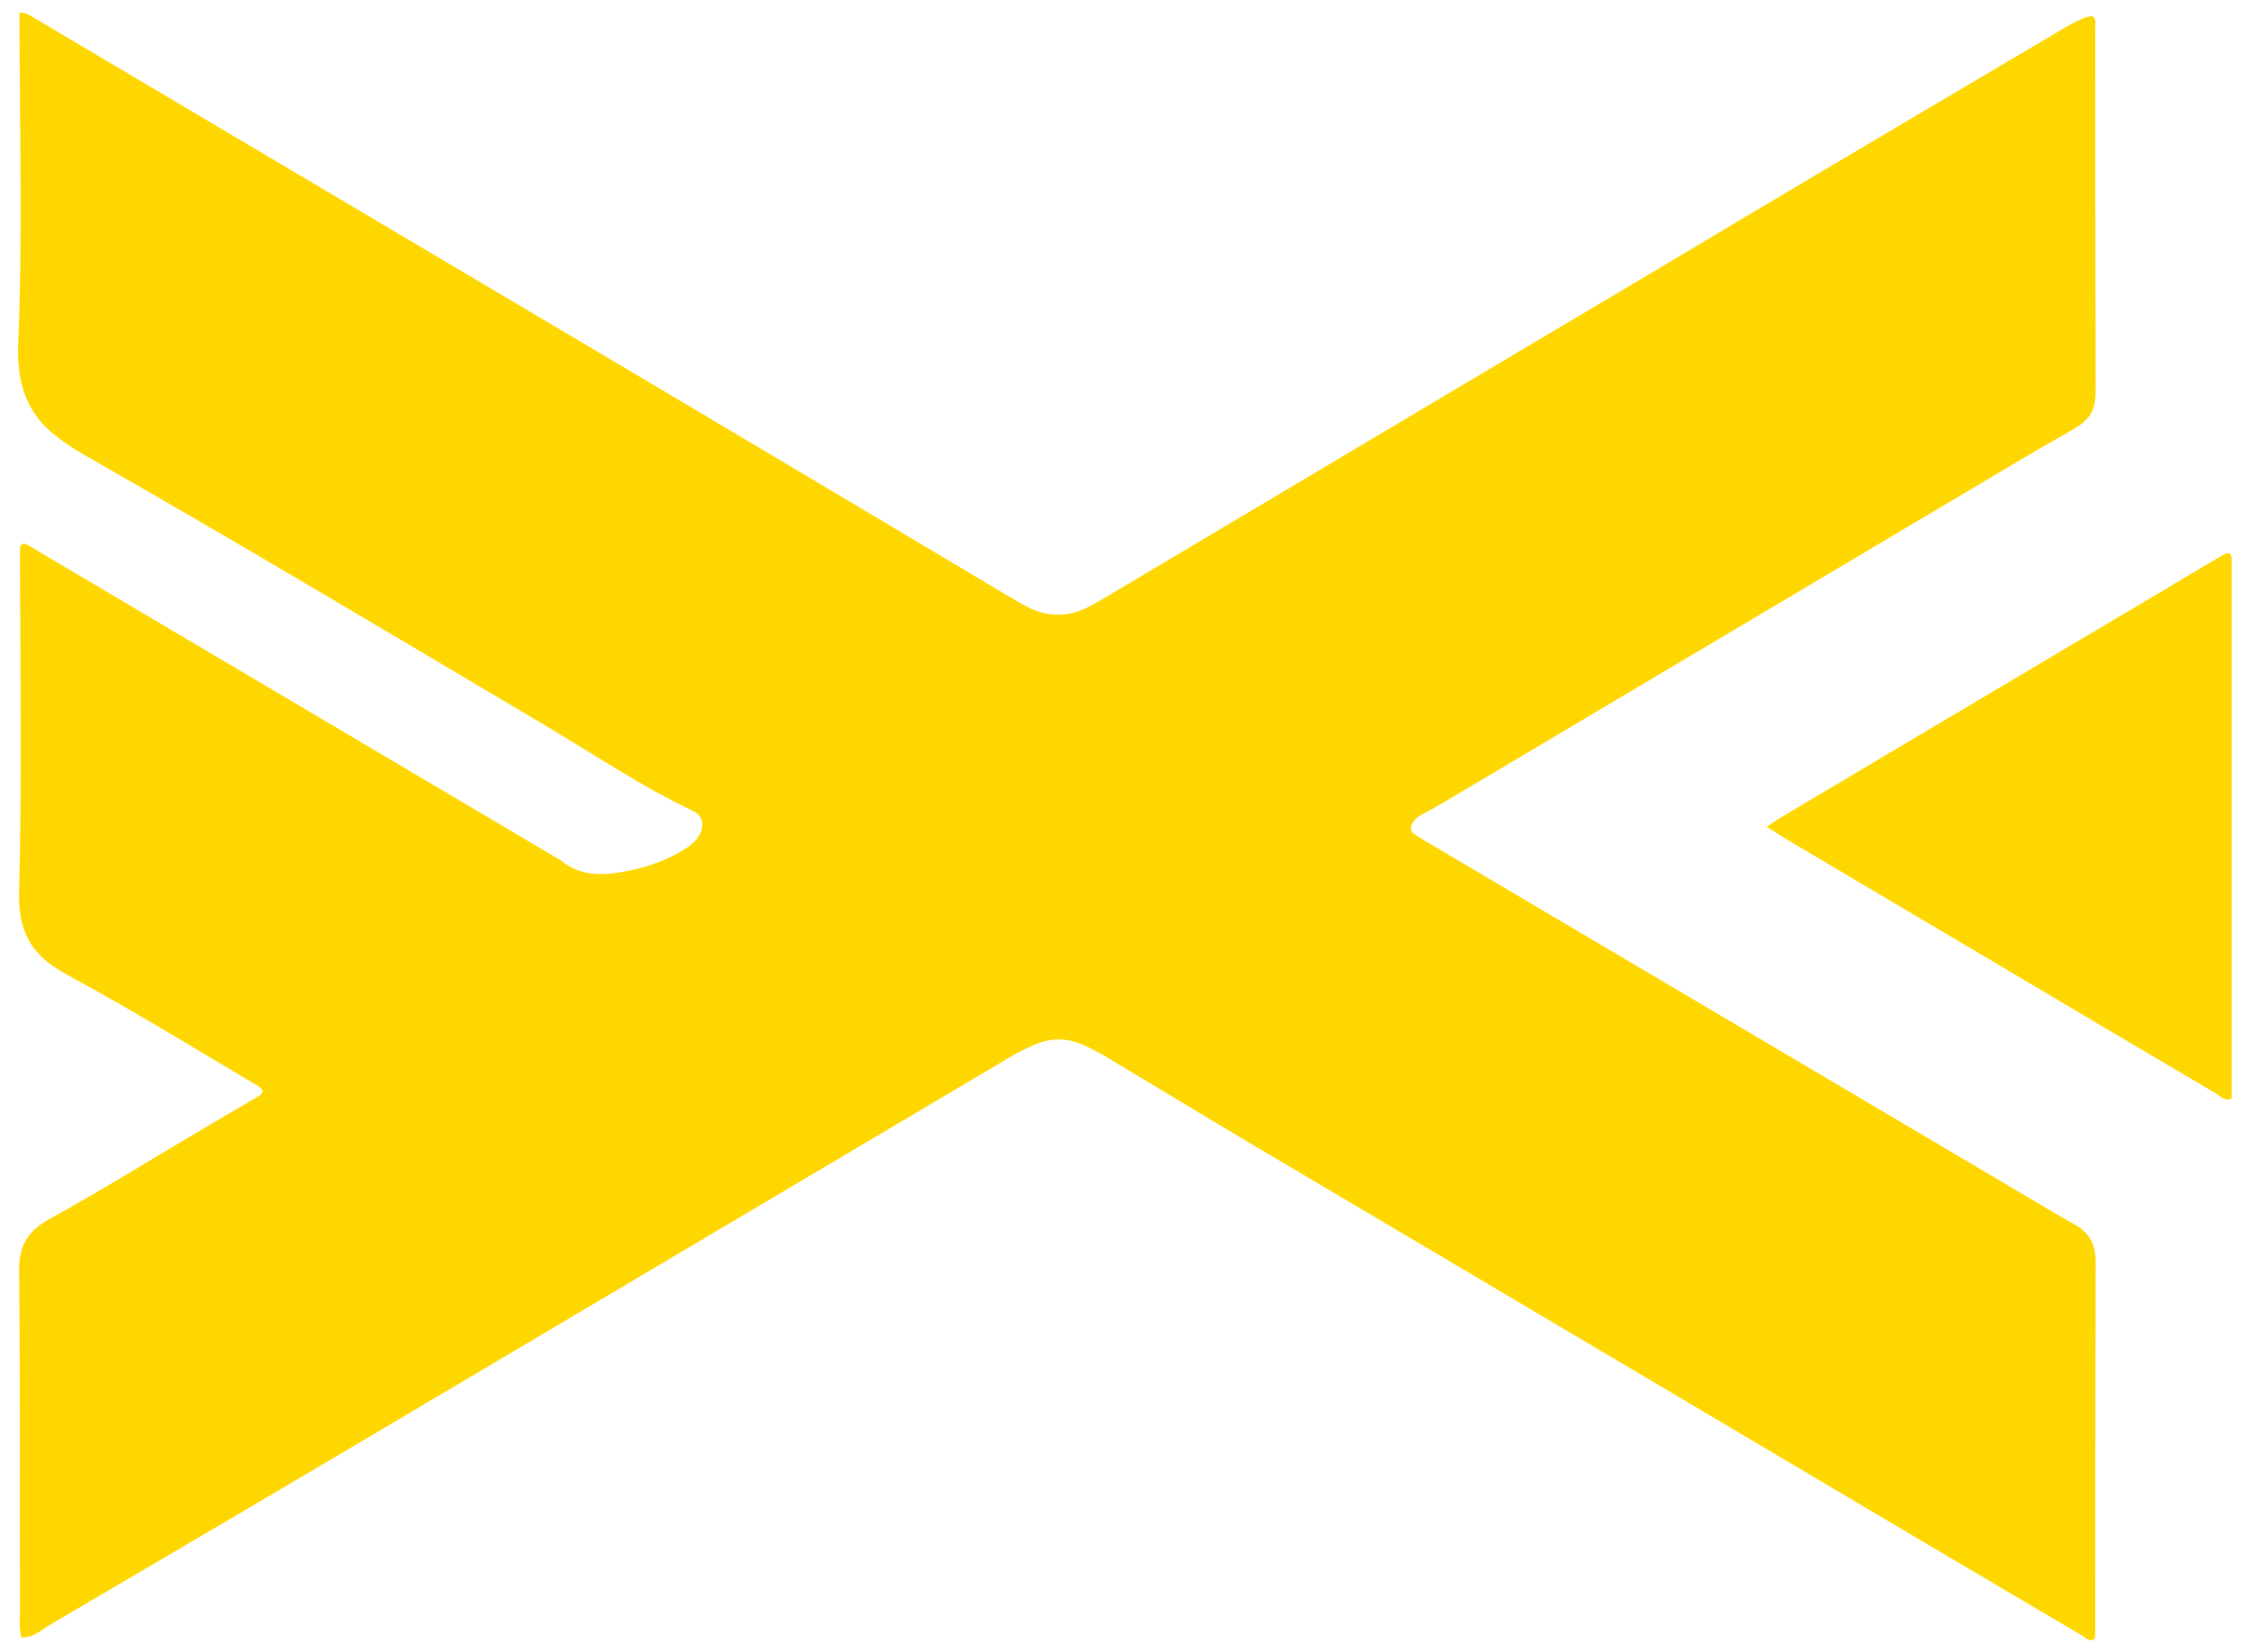 <?xml version="1.0" encoding="utf-8"?>
<!-- Generator: Adobe Illustrator 25.3.1, SVG Export Plug-In . SVG Version: 6.00 Build 0)  -->
<svg version="1.1" id="Layer_1" xmlns="http://www.w3.org/2000/svg" xmlns:xlink="http://www.w3.org/1999/xlink" x="0px" y="0px"
	 viewBox="0 0 564.2 414.4" style="enable-background:new 0 0 564.2 414.4;" xml:space="preserve">
<style type="text/css">
	.st0{fill:#FFD700;}
</style>
<g>
	<g>
		<path class="st0" d="M4.9,3.1c2.3,0.2,3.4,1.3,4.7,2c46.4,27.5,92.8,55,139.2,82.5c34.6,20.5,69.1,41.1,103.7,61.7
			c1.7,1,3.5,2.1,5.3,3c5,2.5,10,2.5,15,0c1.6-0.8,3.2-1.8,4.8-2.7c44.8-26.6,89.5-53.3,134.4-79.9C446.9,48.8,482,28.1,517,7.4
			c2.4-1.4,4.8-2.9,7.6-3.4c1.2,0.8,0.8,1.9,0.8,2.8c0,30.2,0,60.3,0.1,90.5c0,1.2,0,2.4-0.2,3.5c-0.5,3.5-2.9,5.5-5.8,7.1
			c-5.5,3.1-11,6.3-16.5,9.6c-47,27.9-93.9,55.8-140.9,83.7c-1.9,1.1-3.8,2.2-5.7,3.2c-1.1,0.6-1.9,1.3-2.4,2.5
			c-0.3,0.8-0.3,1.7,0.5,2.2c1,0.7,2,1.3,3,1.9c48.6,28.7,97.2,57.5,145.8,86.2c5.6,3.3,11.2,6.7,16.9,9.9c3.8,2.1,5.3,5.1,5.3,9.4
			c-0.1,31-0.1,62-0.1,93c0,0.5-0.1,1-0.1,1.5c-1.3,1-2.2-0.1-3.1-0.7c-12.7-7.5-25.4-15-38.1-22.5C427.1,354,370,320.2,312.9,286.4
			c-11.8-7-23.6-14.2-35.3-21.2c-2-1.2-4.1-2.3-6.2-3.2c-3.9-1.7-7.8-1.7-11.7-0.1c-2.3,1-4.6,2.1-6.7,3.4
			c-45.1,26.7-90.2,53.5-135.3,80.2c-34.9,20.7-69.8,41.3-104.8,61.8c-2.4,1.4-4.5,3.5-7.5,3.4c-0.8-2.6-0.3-5.3-0.4-7.9
			c-0.1-28,0.1-56-0.2-84c-0.1-6.4,2.2-10.1,7.7-13.1c12.9-7.1,25.4-14.9,38.1-22.4c4.2-2.5,8.4-4.9,12.6-7.4c1-0.6,2.2-1,2.7-2.2
			c-0.4-1-1.4-1.4-2.2-1.9c-15.1-9-30.1-18.2-45.6-26.6c-1.8-1-3.5-2-5.1-3.1c-5-3.5-7.6-8.3-8.1-14.4c-0.1-1.5-0.2-3-0.1-4.5
			c0.7-27.5,0.3-55,0.2-82.5c0-1,0-2,0-3c0-1.3,0.8-1.7,2-1c1,0.5,2,1.2,3,1.8c43.3,25.6,86.5,51.2,129.8,76.8
			c0.3,0.2,0.6,0.3,0.8,0.5c4.4,3.6,9.5,3.9,14.8,3c5.5-0.9,10.8-2.5,15.6-5.4c1.7-1,3.4-2.2,4.4-4c1.3-2.4,0.8-4.9-1.6-6
			c-12.9-6.1-24.7-14.1-37-21.4c-38.3-22.7-76.6-45.6-115.3-67.7c-2.6-1.5-5.2-3.1-7.5-5C8.3,105,5.3,99,4.7,91.8
			c-0.2-2-0.2-4-0.1-6c1-25.3,0.4-50.6,0.3-75.9C4.9,7.7,4.9,5.5,4.9,3.1z"/>
		<path class="st0" d="M443,207.4c1.5-1,2.6-1.8,3.8-2.5c36.1-21.5,72.3-42.9,108.4-64.4c0.9-0.5,1.7-1,2.6-1.5
			c1.1-0.6,1.8-0.2,1.8,1.3c0,0.8,0,1.7,0,2.5c0,43.2,0,86.4,0,129.7c0,1,0,2,0,3c-1.7,0.8-2.6-0.4-3.7-1.1
			c-19-11.2-38.1-22.5-57.1-33.8c-17-10.1-34-20.1-51-30.2C446.4,209.5,445,208.6,443,207.4z"/>
	</g>
</g>
<path class="st0" d="M-391.4-155.7c0.7,0.1,1,0.4,1.4,0.6c14.1,8.3,28.2,16.7,42.3,25.1c10.5,6.2,21,12.5,31.5,18.7
	c0.5,0.3,1.1,0.6,1.6,0.9c1.5,0.8,3,0.7,4.6,0c0.5-0.2,1-0.5,1.5-0.8c13.6-8.1,27.2-16.2,40.8-24.3c10.6-6.3,21.3-12.6,31.9-18.9
	c0.7-0.4,1.5-0.9,2.3-1c0.4,0.2,0.3,0.6,0.3,0.8c0,9.2,0,18.3,0,27.5c0,0.4,0,0.7-0.1,1.1c-0.1,1.1-0.9,1.7-1.8,2.2
	c-1.7,1-3.4,1.9-5,2.9c-14.3,8.5-28.5,16.9-42.8,25.4c-0.6,0.3-1.1,0.7-1.7,1c-0.3,0.2-0.6,0.4-0.7,0.7c-0.1,0.3-0.1,0.5,0.2,0.7
	c0.3,0.2,0.6,0.4,0.9,0.6c14.8,8.7,29.5,17.5,44.3,26.2c1.7,1,3.4,2,5.1,3c1.2,0.6,1.6,1.5,1.6,2.9c0,9.4,0,18.8,0,28.3
	c0,0.2,0,0.3,0,0.5c-0.4,0.3-0.7,0-0.9-0.2c-3.9-2.3-7.7-4.6-11.6-6.8c-17.3-10.3-34.7-20.5-52-30.8c-3.6-2.1-7.2-4.3-10.7-6.4
	c-0.6-0.4-1.2-0.7-1.9-1c-1.2-0.5-2.4-0.5-3.6,0c-0.7,0.3-1.4,0.6-2,1c-13.7,8.1-27.4,16.3-41.1,24.4c-10.6,6.3-21.2,12.5-31.8,18.8
	c-0.7,0.4-1.4,1.1-2.3,1c-0.3-0.8-0.1-1.6-0.1-2.4c0-8.5,0-17-0.1-25.5c0-1.9,0.7-3.1,2.4-4c3.9-2.2,7.7-4.5,11.6-6.8
	c1.3-0.8,2.5-1.5,3.8-2.2c0.3-0.2,0.7-0.3,0.8-0.7c-0.1-0.3-0.4-0.4-0.7-0.6c-4.6-2.7-9.2-5.5-13.8-8.1c-0.5-0.3-1.1-0.6-1.6-1
	c-1.5-1.1-2.3-2.5-2.5-4.4c0-0.5-0.1-0.9,0-1.4c0.2-8.3,0.1-16.7,0.1-25c0-0.3,0-0.6,0-0.9c0-0.4,0.2-0.5,0.6-0.3
	c0.3,0.2,0.6,0.4,0.9,0.5c13.1,7.8,26.3,15.5,39.4,23.3c0.1,0.1,0.2,0.1,0.3,0.2c1.3,1.1,2.9,1.2,4.5,0.9c1.7-0.3,3.3-0.8,4.7-1.6
	c0.5-0.3,1-0.7,1.3-1.2c0.4-0.7,0.2-1.5-0.5-1.8c-3.9-1.8-7.5-4.3-11.2-6.5c-11.6-6.9-23.3-13.9-35-20.6c-0.8-0.5-1.6-1-2.3-1.5
	c-1.8-1.3-2.7-3.2-2.8-5.4c0-0.6-0.1-1.2,0-1.8c0.3-7.7,0.1-15.4,0.1-23.1C-391.4-154.3-391.4-155-391.4-155.7z M-256.9-92.8
	c5.2,3.1,10.3,6.1,15.5,9.2c5.8,3.4,11.6,6.8,17.3,10.3c0.3,0.2,0.6,0.6,1.1,0.3c0-0.3,0-0.6,0-0.9c0-13.1,0-26.3,0-39.4
	c0-0.3,0-0.5,0-0.8c0-0.4-0.2-0.6-0.6-0.4c-0.3,0.1-0.5,0.3-0.8,0.5c-11,6.5-22,13-32.9,19.5c-0.3,0.2-0.7,0.4-1.1,0.7
	C-257.7-93.3-257.3-93-256.9-92.8z"/>
</svg>
